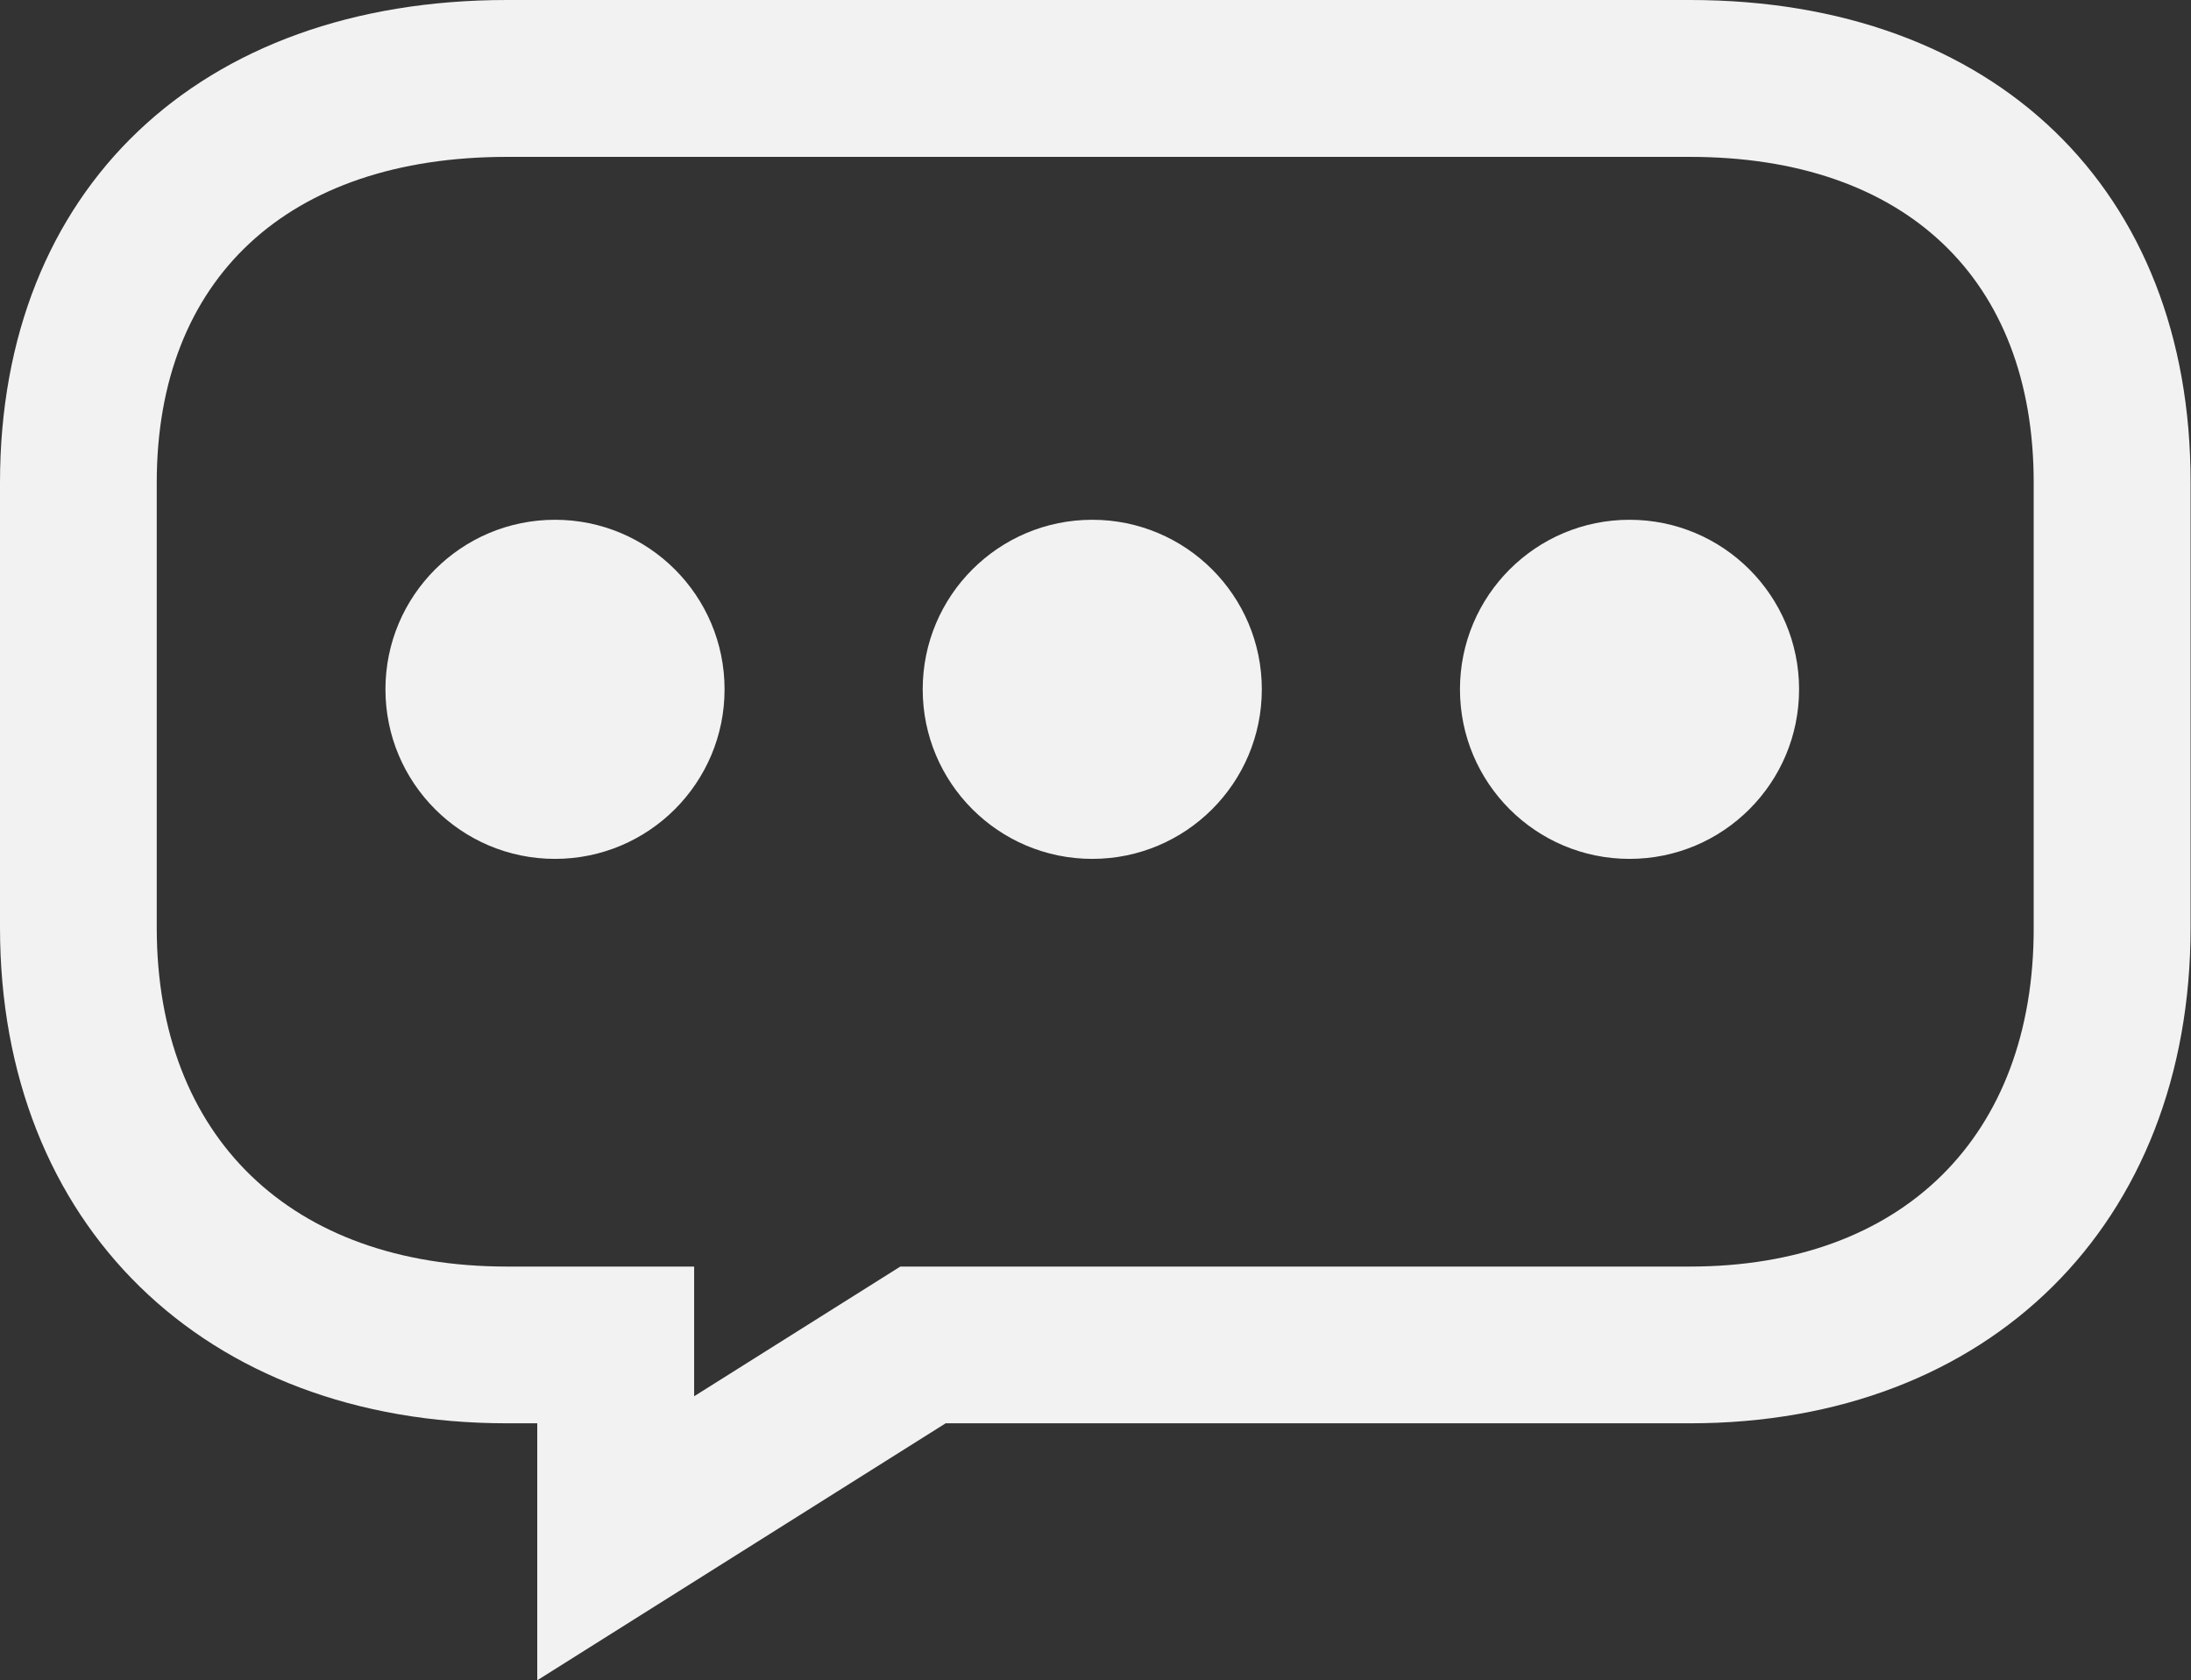 <svg xmlns="http://www.w3.org/2000/svg" viewBox="0 0 155.58 119.32"><rect x="0" y="0" width="155.58" height="119.32" fill="#333333" stroke="none"/><defs><style>.cls-1{fill:#f2f2f2;}</style></defs><title>faq</title><g id="Layer_2" data-name="Layer 2"><g id="Layer_1-2" data-name="Layer 1"><path class="cls-1" d="M120,0H36C14.13,0,0,13.45,0,34.27v31.6c0,21.06,14.47,35.2,36,35.2h2.15v18.25l29-18.25H120c21.26,0,35.55-14.15,35.55-35.2V34.27C155.58,13.45,141.63,0,120,0Zm0,89.94H63.93L49.29,99.15V89.94H36c-15.34,0-24.87-9.22-24.87-24.06V34.27c0-14.48,9.3-23.13,24.87-23.13h84c15.28,0,24.41,8.65,24.41,23.13v31.6C144.44,80.71,135.09,89.94,120,89.94Z"/><circle class="cls-1" cx="39.41" cy="48.95" r="12.04"/><circle class="cls-1" cx="77.56" cy="48.95" r="12.04"/><circle class="cls-1" cx="115.71" cy="48.95" r="12.04"/></g></g></svg>